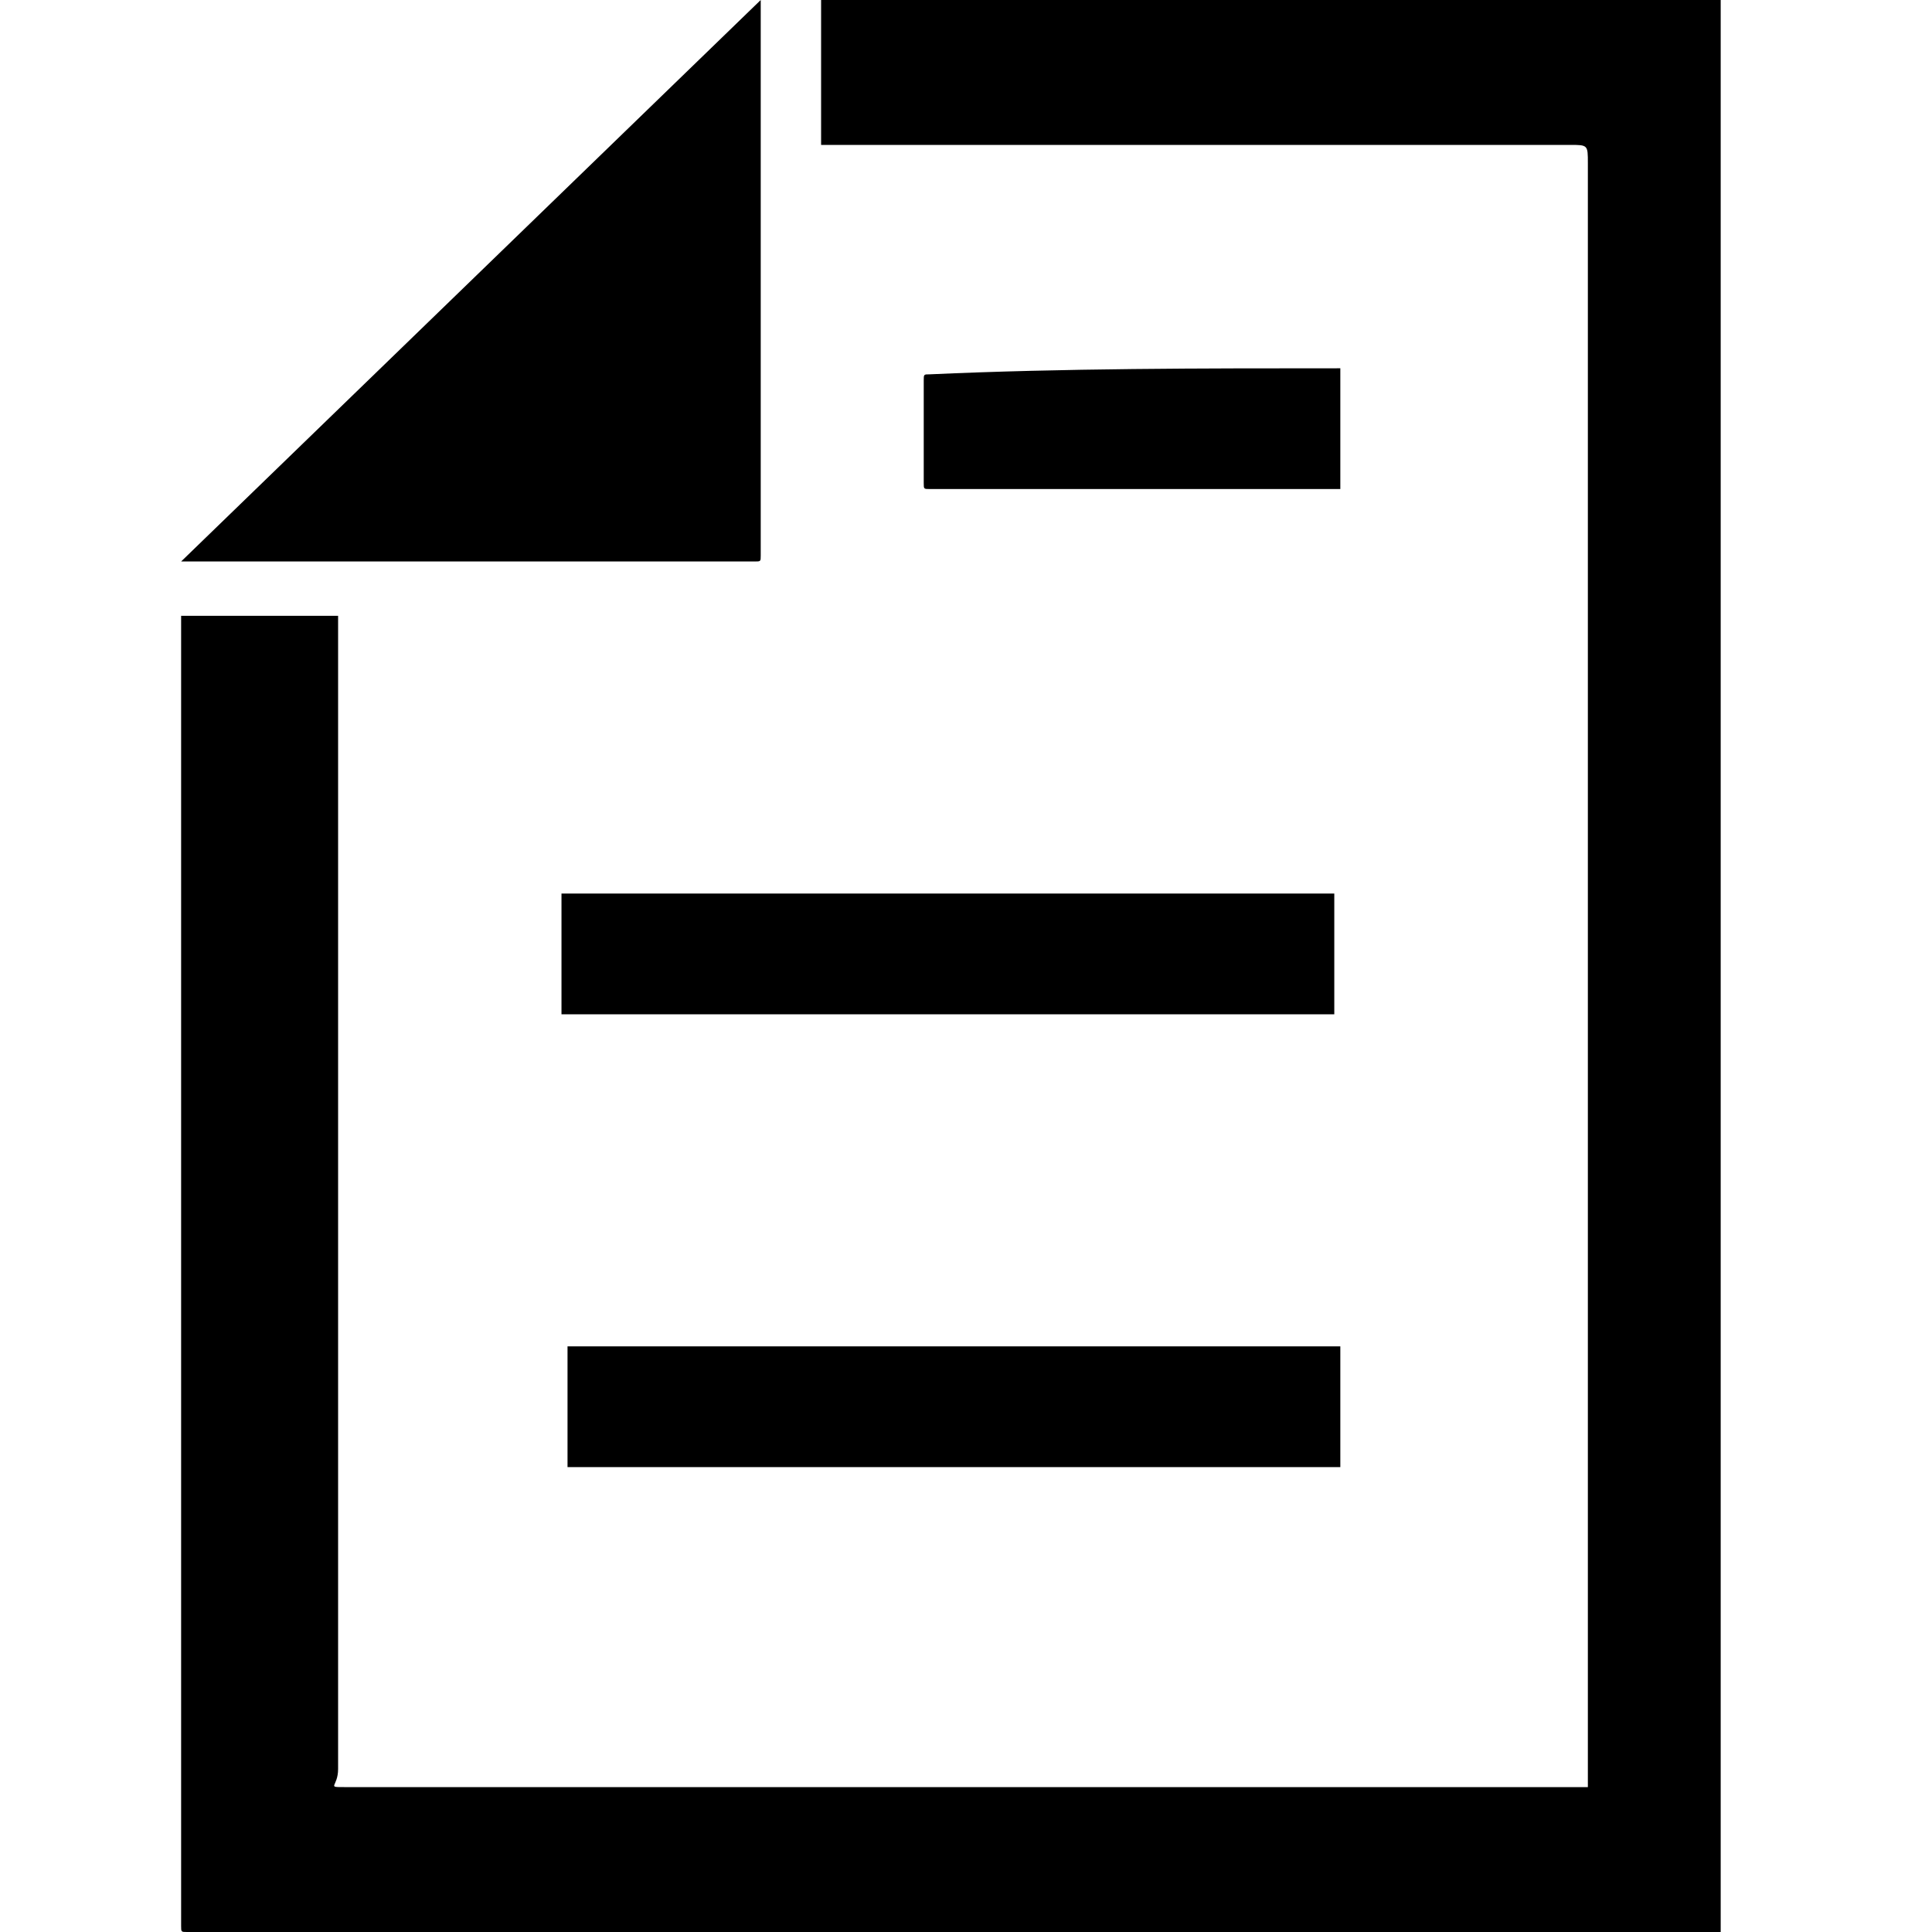 <svg xmlns="http://www.w3.org/2000/svg" xmlns:xlink="http://www.w3.org/1999/xlink" id="Layer_1" x="0px" y="0px" viewBox="0 0 32 32" style="enable-background:new 0 0 32 32;" xml:space="preserve"><path d="M28.5,0H13.6v2.4c4.1,0,8.2,0,12.4,0c0.3,0,0.3,0,0.3,0.3c0,6.5,0,19.9,0,26.9c-4.8,0-18.6,0-20.6,0c-0.3,0-0.1,0-0.1-0.3 c0-6.3,0-12.7,0-19v-0.1H3v0.1c0,7.2,0,14.4,0,21.6C3,32,3,32,3.1,32c3.1,0,21.4,0,24.5,0h0.1l0,0l0,0h0.8C28.5,24,28.5,8.2,28.5,0 L28.5,0L28.5,0z"></path><path d="M3,9.3L12.6,0c0,0.1,0,0.1,0,0.1c0,0.7,0,1.4,0,2.3s0,1.8,0,2.7c0,0.8,0,1.8,0,2.7c0,0.4,0,1,0,1.4c0,0.1,0,0.1-0.1,0.1 c-0.7,0-1.6,0-2.3,0c-1.6,0-3.1,0-4.7,0C4.7,9.3,4,9.3,3,9.3C3.1,9.3,3,9.3,3,9.3L3,9.3z"></path><path d="M22.2,16.8H9.3v-2h12.8V16.8z"></path><path d="M22.2,24.3H9.4v-2h12.8V24.3z"></path><path d="M22.2,6.1v2H22c-2.3,0-4.4,0-6.6,0c-0.1,0-0.1,0-0.1-0.1c0-0.6,0-1.1,0-1.7c0-0.1,0-0.1,0.1-0.1C17.6,6.1,19.9,6.1,22.2,6.1 L22.2,6.1L22.2,6.1z"></path></svg>